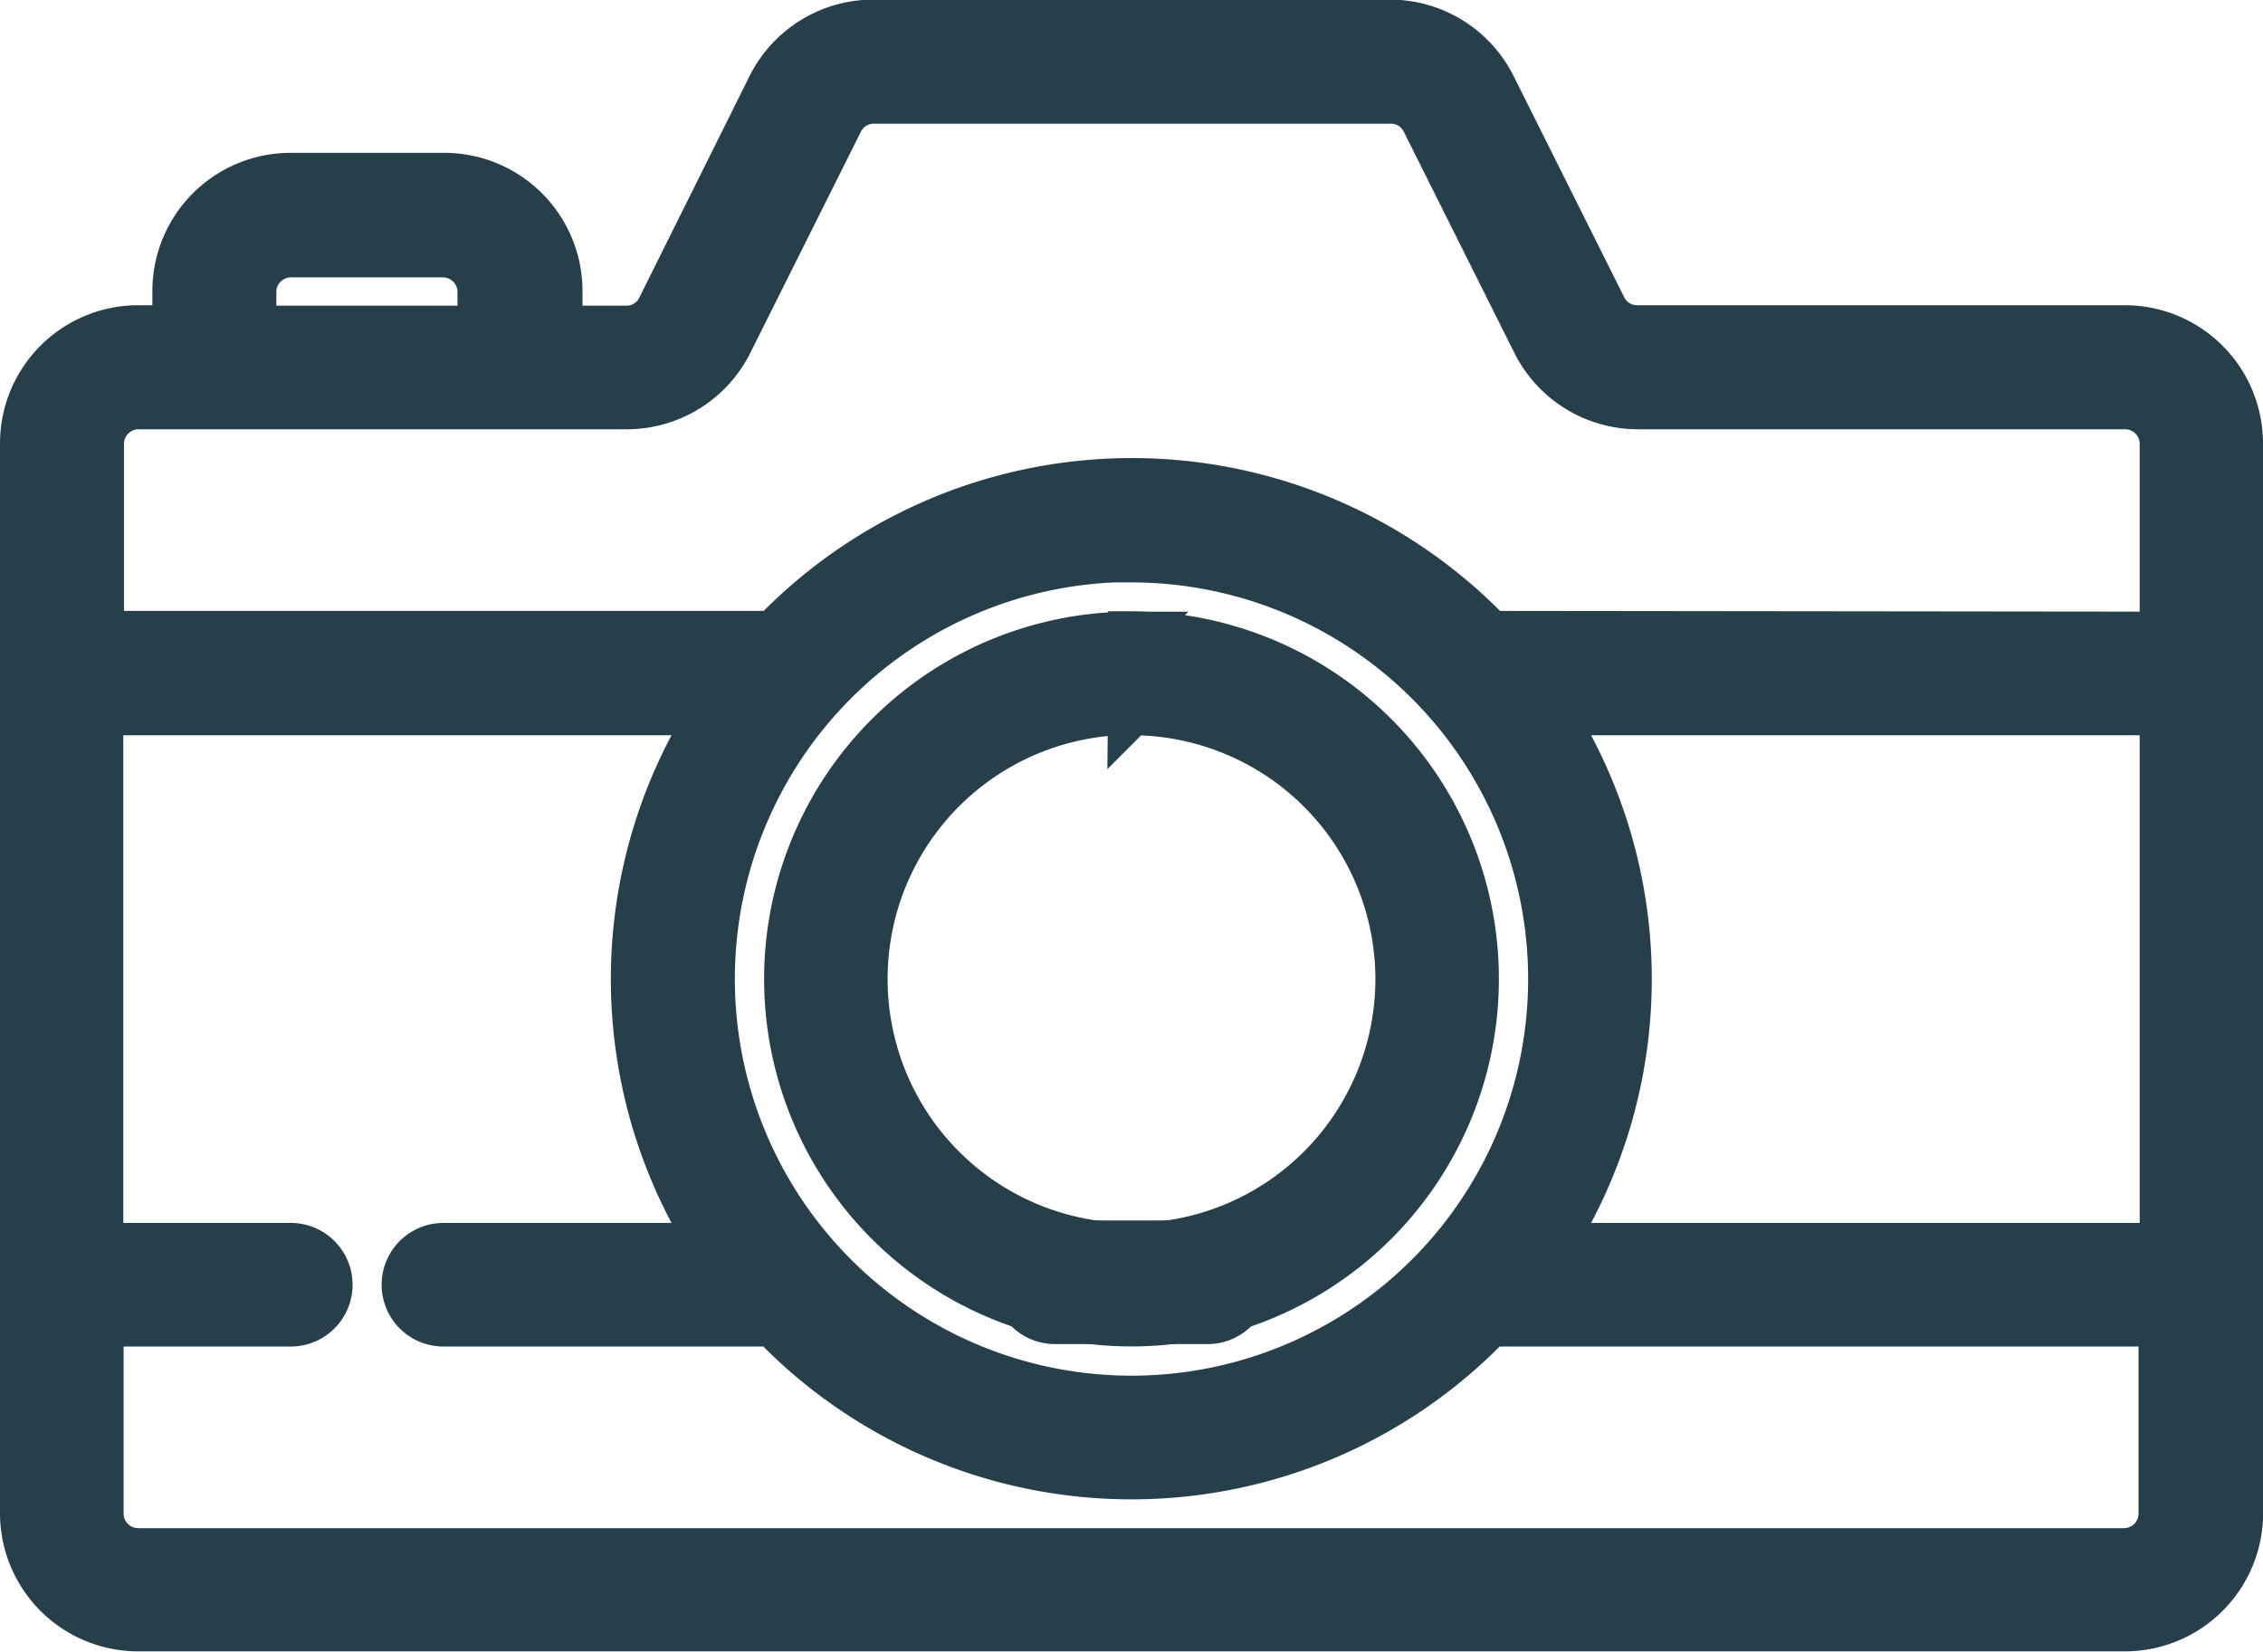 <svg xmlns="http://www.w3.org/2000/svg" width="23.986" height="17.507" viewBox="0 0 23.986 17.507">
  <g id="Groupe_4683" data-name="Groupe 4683" transform="translate(-1452.25 -79.895)">
    <path id="Tracé_5231" data-name="Tracé 5231" d="M131.655,202.06h1.62a.4.4,0,0,0,0-.81h-1.62a.4.4,0,0,0,0,.81Z" transform="translate(1331.776 -108.169)" fill="#273e4b" stroke="#273e4b" stroke-width="0.5" fill-rule="evenodd"/>
    <path id="Tracé_5232" data-name="Tracé 5232" d="M119.736,112.043V100.7a1.215,1.215,0,0,0-1.215-1.215h-5.168a.4.4,0,0,1-.362-.224l-1.172-2.344a1.215,1.215,0,0,0-1.086-.671h-5.478a1.215,1.215,0,0,0-1.086.671L103,99.266a.4.4,0,0,1-.362.224h-.714v-.4A1.215,1.215,0,0,0,100.7,97.87h-1.62a1.215,1.215,0,0,0-1.215,1.215v.4h-.4A1.215,1.215,0,0,0,96.25,100.7v11.338a1.215,1.215,0,0,0,1.215,1.215h21.057a1.215,1.215,0,0,0,1.215-1.215Zm-16.179-8.5h-6.5v5.669h2.025a.4.4,0,1,1,0,.81H97.06v2.025a.405.405,0,0,0,.4.4h21.057a.405.405,0,0,0,.4-.4v-2.025H111.79a5.26,5.26,0,0,1-7.594,0H100.7a.4.4,0,0,1,0-.81h2.853a5.263,5.263,0,0,1,0-5.669Zm4.436-1.62a4.454,4.454,0,1,1-4.454,4.454A4.457,4.457,0,0,1,107.993,101.919Zm0,.81a3.644,3.644,0,1,0,3.644,3.644A3.646,3.646,0,0,0,107.993,102.729Zm0,.81a2.835,2.835,0,1,1-2.835,2.835A2.836,2.836,0,0,1,107.993,103.539Zm4.436,5.669h6.5v-5.669h-6.5a5.263,5.263,0,0,1,0,5.669Zm6.5-6.479V100.7a.405.405,0,0,0-.4-.4h-5.168a1.215,1.215,0,0,1-1.086-.671l-1.172-2.344a.4.4,0,0,0-.362-.224h-5.478a.4.4,0,0,0-.362.224l-1.172,2.344a1.215,1.215,0,0,1-1.086.671H97.464a.405.405,0,0,0-.4.4v2.025H104.2a5.26,5.26,0,0,1,7.594,0ZM98.679,99.49v-.4a.405.405,0,0,1,.4-.4h1.62a.405.405,0,0,1,.4.4v.4Z" transform="translate(1356.25 -16.105)" fill="#273e4b" stroke="#273e4b" stroke-width="0.5" fill-rule="evenodd"/>
  </g>
</svg>
